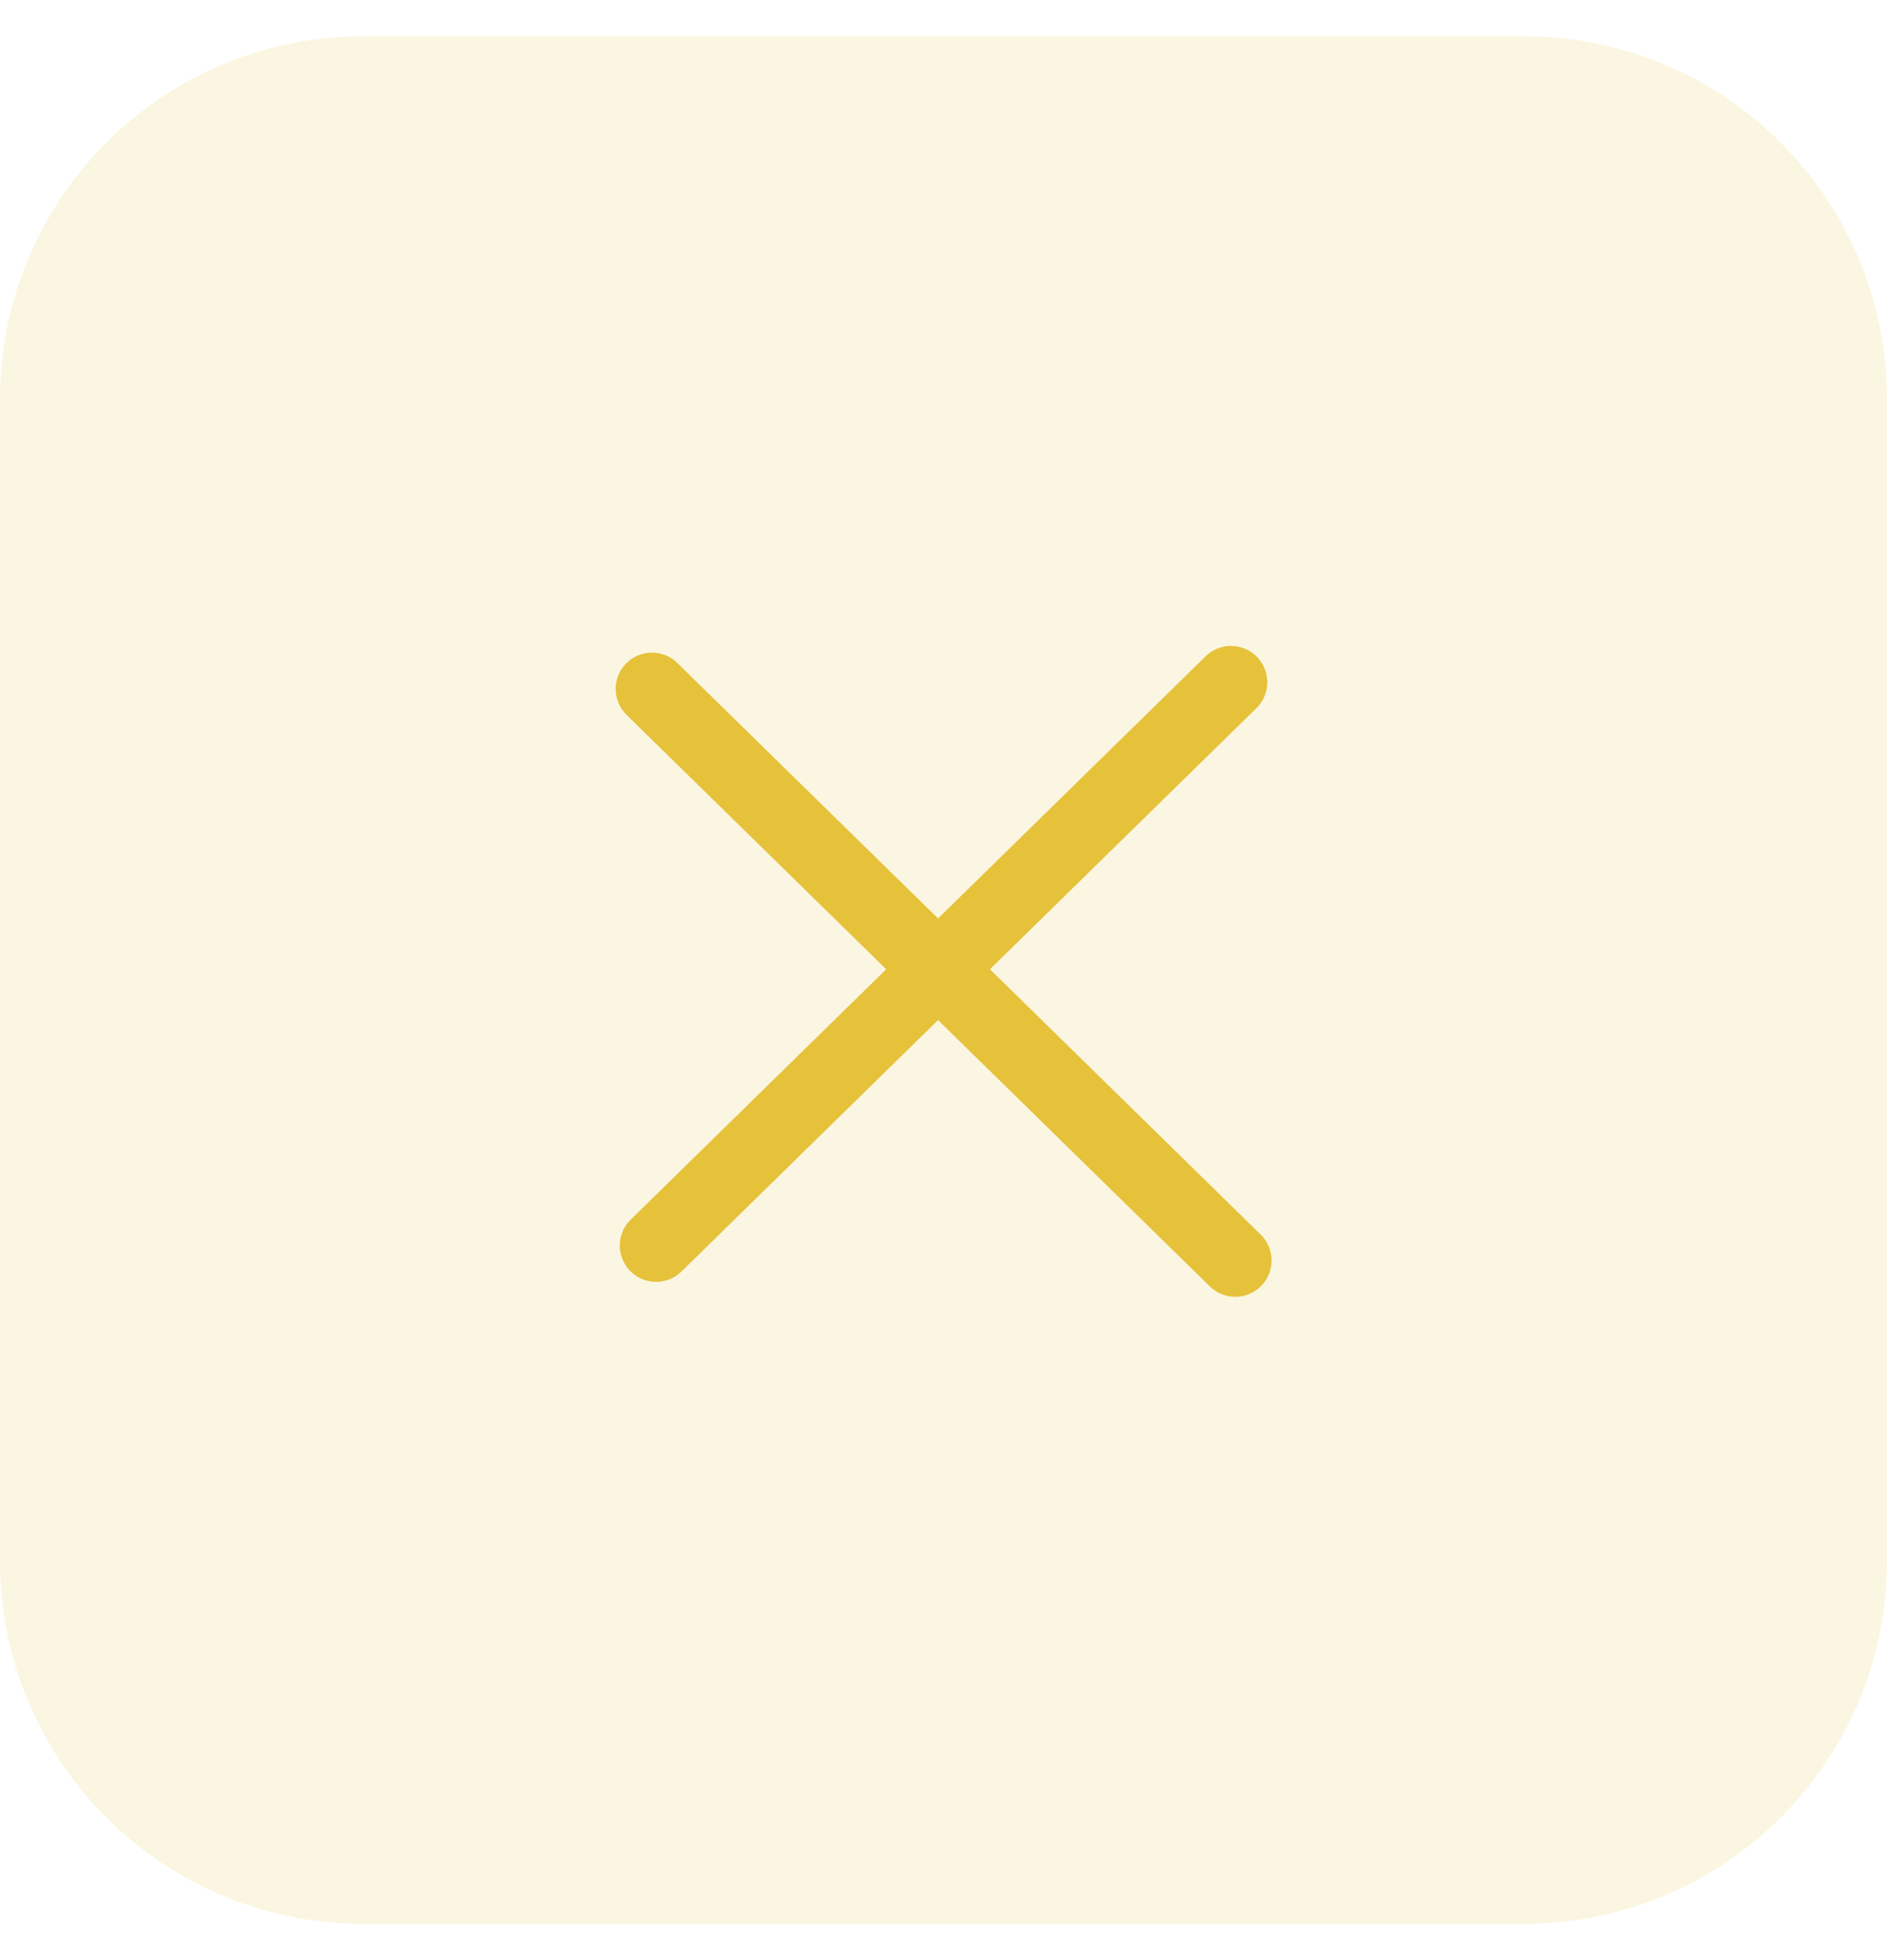 <svg width="26" height="27" viewBox="0 0 26 27" fill="none" xmlns="http://www.w3.org/2000/svg">
<path opacity="0.15" d="M0 5.5C0 2.739 2.239 0.5 5 0.5H21C23.761 0.5 26 2.739 26 5.5V21.5C26 24.261 23.761 26.5 21 26.5H5C2.239 26.5 0 24.261 0 21.5V5.5Z" fill="#E6C13A"/>
<path d="M16.961 9.398L9.04 17.157" stroke="#E6C13A" stroke-linecap="round"/>
<path d="M17.02 17.363L8.983 9.49" stroke="#E6C13A" stroke-linecap="round"/>
</svg>
